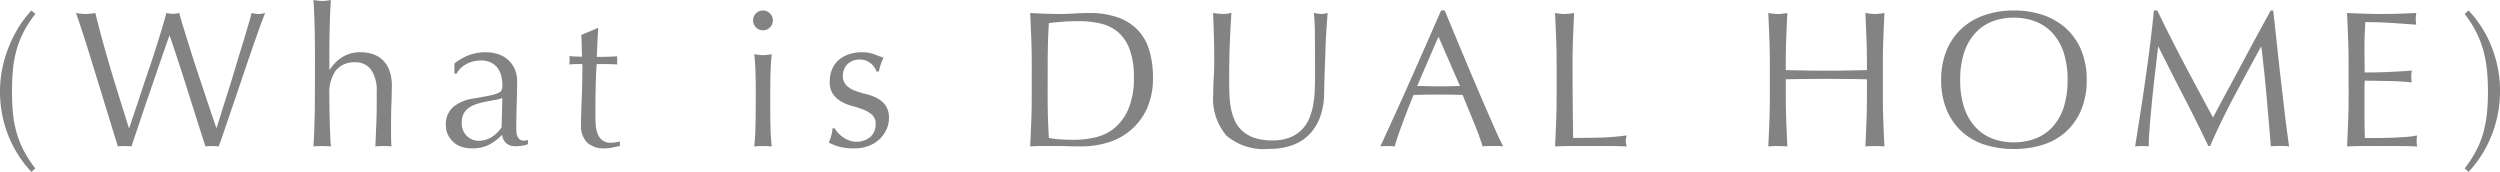 <svg xmlns="http://www.w3.org/2000/svg" width="205.984" height="14.16" viewBox="0 0 205.984 14.16"><path d="M3.872-10.88a8.821,8.821,0,0,0-.984,1.52A8.1,8.1,0,0,0,2.3-7.832a9.292,9.292,0,0,0-.28,1.6q-.072.824-.072,1.736T2.024-2.76a8.815,8.815,0,0,0,.288,1.6A7.868,7.868,0,0,0,2.9.344a9.948,9.948,0,0,0,.968,1.5l-.32.288A9.46,9.46,0,0,1,1.608-.96,9.824,9.824,0,0,1,.96-4.5a9.62,9.62,0,0,1,.168-1.776,10.077,10.077,0,0,1,.5-1.752A10.553,10.553,0,0,1,2.432-9.68a8.909,8.909,0,0,1,1.12-1.488ZM10.672.032q-.128-.4-.392-1.264t-.6-1.952l-.7-2.28q-.368-1.192-.7-2.272T7.656-9.68q-.28-.864-.44-1.28.208.032.4.056a3.225,3.225,0,0,0,.4.024,3.225,3.225,0,0,0,.4-.024q.192-.024.4-.056.3,1.216.592,2.28t.616,2.16q.328,1.1.7,2.3t.856,2.728h.032q.144-.432.4-1.192t.56-1.68q.3-.92.64-1.912t.624-1.9q.288-.9.512-1.648t.32-1.144a2.266,2.266,0,0,0,.528.08,2.266,2.266,0,0,0,.528-.08q.112.432.344,1.184t.52,1.672q.288.92.616,1.912t.632,1.9q.3.912.552,1.648t.392,1.152h.032q.112-.352.344-1.1t.528-1.68q.3-.936.608-1.968T20.888-8.2q.28-.936.5-1.672t.3-1.088q.144.032.28.056a1.608,1.608,0,0,0,.28.024,1.608,1.608,0,0,0,.28-.024q.136-.024.28-.056-.16.368-.464,1.216t-.68,1.936q-.376,1.088-.784,2.3t-.784,2.312q-.376,1.1-.672,1.968T18.976.032a4.64,4.64,0,0,0-1.088,0q-.72-2.224-1.424-4.472t-1.52-4.648h-.032q-.128.368-.344.984t-.48,1.384q-.264.768-.568,1.648T12.912-3.3q-.3.9-.592,1.76T11.792.032a4.916,4.916,0,0,0-1.12,0Zm16.24-7.456q0-.544-.008-1.184T26.88-9.872q-.016-.624-.04-1.192t-.056-.968a4.305,4.305,0,0,0,.72.08,4.305,4.305,0,0,0,.72-.08q-.032.4-.056.96T28.128-9.9q-.016.616-.024,1.24T28.1-7.5v1.216h.032A3.342,3.342,0,0,1,29.2-7.352a2.829,2.829,0,0,1,1.488-.376,3.333,3.333,0,0,1,.9.128,2.167,2.167,0,0,1,.824.44,2.269,2.269,0,0,1,.6.848,3.466,3.466,0,0,1,.232,1.368q0,.688-.032,1.416t-.032,1.544v1.04q0,.256.008.5t.024.472Q32.9,0,32.544,0q-.336,0-.656.032Q31.92-.8,31.96-1.68T32-3.488v-.976a2.99,2.99,0,0,0-.464-1.816,1.514,1.514,0,0,0-1.28-.616,1.923,1.923,0,0,0-1.64.688,3.154,3.154,0,0,0-.52,1.936q0,.448.008,1.04t.024,1.192q.016.6.04,1.16t.056.912Q27.856,0,27.5,0t-.72.032q.032-.368.056-.928t.04-1.184Q26.9-2.7,26.9-3.344t.008-1.184Zm15.44,3.472a4.031,4.031,0,0,1-.632.16q-.36.064-.728.136a6.925,6.925,0,0,0-.728.184,2.367,2.367,0,0,0-.64.3,1.481,1.481,0,0,0-.448.48,1.446,1.446,0,0,0-.168.736A1.441,1.441,0,0,0,39.44-.816a1.411,1.411,0,0,0,.96.384,1.962,1.962,0,0,0,1.112-.336,2.524,2.524,0,0,0,.776-.784ZM38.4-6.8a4.542,4.542,0,0,1,1.328-.736,4.12,4.12,0,0,1,1.248-.192,3.178,3.178,0,0,1,1.056.168,2.3,2.3,0,0,1,.816.48,2.229,2.229,0,0,1,.528.752,2.394,2.394,0,0,1,.192.968q0,.912-.032,1.816T43.5-1.632q0,.192.008.408a1.2,1.2,0,0,0,.072.384.733.733,0,0,0,.184.28.511.511,0,0,0,.36.112q.08,0,.168-.008a.392.392,0,0,0,.168-.056V-.16a1.892,1.892,0,0,1-.44.128,3.275,3.275,0,0,1-.584.048,1.081,1.081,0,0,1-.784-.264,1.089,1.089,0,0,1-.32-.68A4.3,4.3,0,0,1,41.2-.08a3.133,3.133,0,0,1-1.376.272A2.786,2.786,0,0,1,39.04.08a1.8,1.8,0,0,1-.68-.368A2.022,2.022,0,0,1,37.88-.9a1.785,1.785,0,0,1-.184-.824,1.877,1.877,0,0,1,.6-1.488,3.267,3.267,0,0,1,1.656-.7q.864-.144,1.352-.248a3.4,3.4,0,0,0,.72-.216.488.488,0,0,0,.28-.264,1.33,1.33,0,0,0,.048-.392,3.03,3.03,0,0,0-.1-.768,1.78,1.78,0,0,0-.3-.64,1.536,1.536,0,0,0-.544-.44,1.81,1.81,0,0,0-.816-.168,2.539,2.539,0,0,0-1.192.288,1.9,1.9,0,0,0-.824.8H38.4ZM50.256-9.712q-.048.608-.072,1.192t-.056,1.176q.176,0,.656-.008t1.04-.04a.644.644,0,0,0-.016.176v.336a.561.561,0,0,0,.016.16q-.208-.016-.432-.024t-.48-.008h-.784q-.016.064-.04.512t-.04,1.064q-.016.616-.024,1.288t-.008,1.2q0,.448.024.88a2.638,2.638,0,0,0,.152.776,1.259,1.259,0,0,0,.384.552,1.141,1.141,0,0,0,.736.208A2.477,2.477,0,0,0,51.656-.3a2.7,2.7,0,0,0,.376-.08V0q-.272.048-.6.12A2.946,2.946,0,0,1,50.8.192a1.988,1.988,0,0,1-1.488-.5,2.014,2.014,0,0,1-.48-1.456q0-.432.016-.936t.04-1.1q.024-.6.04-1.328t.016-1.624h-.512q-.128,0-.272.008t-.3.024q.016-.1.024-.184t.008-.184q0-.08-.008-.16t-.024-.16q.72.048,1.056.048-.016-.32-.024-.8t-.04-.992l1.328-.56Zm12.752-.64a.786.786,0,0,1,.24-.576.786.786,0,0,1,.576-.24.786.786,0,0,1,.576.24.786.786,0,0,1,.24.576.786.786,0,0,1-.24.576.786.786,0,0,1-.576.24.786.786,0,0,1-.576-.24A.786.786,0,0,1,63.008-10.352Zm.224,5.776q0-.72-.024-1.512t-.1-1.48a4.305,4.305,0,0,0,.72.08,4.305,4.305,0,0,0,.72-.08q-.08.688-.1,1.48t-.024,1.512v1.664q0,.72.024,1.512t.1,1.432Q64.176,0,63.824,0T63.1.032q.08-.64.1-1.432t.024-1.512Zm6.512,3.12a1.726,1.726,0,0,0,.248.352,2.393,2.393,0,0,0,.4.36,2.256,2.256,0,0,0,.528.28,1.771,1.771,0,0,0,.632.112,1.788,1.788,0,0,0,.584-.1,1.6,1.6,0,0,0,.5-.272,1.259,1.259,0,0,0,.344-.448,1.449,1.449,0,0,0,.128-.624.994.994,0,0,0-.28-.76,2.2,2.2,0,0,0-.7-.432,7.326,7.326,0,0,0-.912-.3,3.826,3.826,0,0,1-.912-.36,2.143,2.143,0,0,1-.7-.616,1.761,1.761,0,0,1-.28-1.056A2.584,2.584,0,0,1,69.5-6.28a2.127,2.127,0,0,1,.512-.76,2.4,2.4,0,0,1,.832-.5,3.253,3.253,0,0,1,1.136-.184,2.749,2.749,0,0,1,1,.16q.408.16.776.288a3.572,3.572,0,0,0-.24.592,4.251,4.251,0,0,0-.144.544h-.192a1.517,1.517,0,0,0-.5-.688,1.384,1.384,0,0,0-.912-.3,1.51,1.51,0,0,0-.48.08,1.321,1.321,0,0,0-.432.24,1.273,1.273,0,0,0-.32.416,1.345,1.345,0,0,0-.128.608A1.071,1.071,0,0,0,70.7-5a1.967,1.967,0,0,0,.7.44,7.373,7.373,0,0,0,.912.28,4.025,4.025,0,0,1,.912.336,1.981,1.981,0,0,1,.7.6,1.761,1.761,0,0,1,.28,1.056,2.217,2.217,0,0,1-.2.912,2.556,2.556,0,0,1-.576.808,2.643,2.643,0,0,1-.9.56,3.37,3.37,0,0,1-1.2.2A4.487,4.487,0,0,1,70.08.048a3.848,3.848,0,0,1-.832-.336,4.165,4.165,0,0,0,.2-.568,2.244,2.244,0,0,0,.1-.6Zm16.224-5.36q0-1.056-.04-2.072T85.84-10.96q.608.032,1.208.056t1.208.024q.608,0,1.208-.04t1.208-.04a6.992,6.992,0,0,1,2.408.368,4.2,4.2,0,0,1,1.64,1.048,4.114,4.114,0,0,1,.936,1.664,7.685,7.685,0,0,1,.3,2.216,5.952,5.952,0,0,1-.552,2.7A5.146,5.146,0,0,1,93.992-1.2,5.261,5.261,0,0,1,92.1-.248a7.544,7.544,0,0,1-1.976.28q-.544,0-1.072-.016T87.984,0H86.912q-.528,0-1.072.032.048-.992.088-2.016t.04-2.08ZM87.28-4.064q0,1.728.1,3.392a5.875,5.875,0,0,0,.912.12q.576.04,1.184.04a7.628,7.628,0,0,0,1.76-.208A3.817,3.817,0,0,0,92.808-1.5,4.189,4.189,0,0,0,93.944-3.08a6.468,6.468,0,0,0,.44-2.584,6.461,6.461,0,0,0-.344-2.288A3.479,3.479,0,0,0,93.1-9.368a3.34,3.34,0,0,0-1.432-.72,7.8,7.8,0,0,0-1.824-.2q-.72,0-1.344.048t-1.12.112q-.048.768-.072,1.608t-.024,1.7Zm22.032-1.7q0-2.272-.016-3.5a16.273,16.273,0,0,0-.08-1.7q.176.032.336.056a2.154,2.154,0,0,0,.32.024,1.729,1.729,0,0,0,.48-.08q-.048.56-.1,1.336t-.08,1.664q-.032.888-.064,1.824t-.048,1.816a5.788,5.788,0,0,1-.328,1.92,4.028,4.028,0,0,1-.888,1.44,3.7,3.7,0,0,1-1.416.9,5.648,5.648,0,0,1-1.928.3,4.779,4.779,0,0,1-3.488-1.088,4.7,4.7,0,0,1-1.088-3.44q0-.752.04-1.336t.04-1.192q0-1.344-.032-2.384t-.064-1.76q.192.032.416.056a3.922,3.922,0,0,0,.416.024,2.43,2.43,0,0,0,.344-.024q.168-.024.344-.056-.032.352-.064.92T102.3-8.752q-.032.72-.048,1.552t-.016,1.728q0,.544.016,1.128a7.882,7.882,0,0,0,.112,1.136,4.727,4.727,0,0,0,.312,1.056,2.6,2.6,0,0,0,.616.88A2.834,2.834,0,0,0,104.3-.68a4.532,4.532,0,0,0,1.5.216,3.776,3.776,0,0,0,1.48-.256,2.824,2.824,0,0,0,.984-.672,3.073,3.073,0,0,0,.6-.96,5.419,5.419,0,0,0,.312-1.136,8.889,8.889,0,0,0,.112-1.184Q109.312-5.264,109.312-5.76Zm8.416.816q.416,0,.864.016t.864.016q.448,0,.9-.008t.9-.024l-1.776-4.064ZM124.816.032A3,3,0,0,0,124.392,0h-.848a3,3,0,0,0-.424.032q-.112-.368-.3-.888t-.424-1.088q-.232-.568-.472-1.152t-.448-1.112q-.512-.016-1.04-.024t-1.056-.008q-.5,0-.976.008t-.976.024q-.512,1.248-.928,2.376T115.872.032a5.492,5.492,0,0,0-1.184,0q1.3-2.8,2.528-5.568t2.48-5.632h.3l.832,2.008q.448,1.08.912,2.184t.928,2.192q.464,1.088.872,2.024t.736,1.672Q124.608-.352,124.816.032Zm4.4-6.848q0-1.056-.04-2.072t-.088-2.072q.208.032.4.056a3.093,3.093,0,0,0,.384.024,3.093,3.093,0,0,0,.384-.024q.192-.024.4-.056-.048,1.056-.088,2.072t-.04,2.072q0,2.016.016,3.5t.032,2.648q1.136,0,2.176-.024a20.613,20.613,0,0,0,2.24-.184,1.861,1.861,0,0,0-.08.48,1.5,1.5,0,0,0,.08.432Q134.256,0,133.52,0h-2.952q-.712,0-1.48.032.048-.992.088-2.016t.04-2.08Zm25.568,0q0-1.056-.04-2.072t-.088-2.072q.208.032.4.056a3.093,3.093,0,0,0,.384.024,3.093,3.093,0,0,0,.384-.024q.192-.024.4-.056-.048,1.056-.088,2.072t-.04,2.072v2.752q0,1.056.04,2.08t.088,2.016Q155.856,0,155.44,0t-.784.032q.048-.992.088-2.016t.04-2.08V-5.5q-.864-.016-1.672-.024t-1.672-.008q-.864,0-1.672.008T148.1-5.5v1.44q0,1.056.04,2.08t.088,2.016Q147.856,0,147.44,0t-.784.032q.048-.992.088-2.016t.04-2.08V-6.816q0-1.056-.04-2.072t-.088-2.072q.208.032.4.056a3.093,3.093,0,0,0,.384.024,3.093,3.093,0,0,0,.384-.024q.192-.024.4-.056-.048,1.056-.088,2.072t-.04,2.072v.56l1.672.032q.808.016,1.672.016t1.672-.016l1.672-.032ZM160.9-5.44a6.3,6.3,0,0,1,.44-2.424,5.059,5.059,0,0,1,1.232-1.8,5.306,5.306,0,0,1,1.9-1.12,7.31,7.31,0,0,1,2.416-.384,7.361,7.361,0,0,1,2.432.384,5.306,5.306,0,0,1,1.9,1.12,5.059,5.059,0,0,1,1.232,1.8,6.3,6.3,0,0,1,.44,2.424,6.3,6.3,0,0,1-.44,2.424,5.059,5.059,0,0,1-1.232,1.8,5.037,5.037,0,0,1-1.9,1.1,7.81,7.81,0,0,1-2.432.36,7.755,7.755,0,0,1-2.416-.36,5.037,5.037,0,0,1-1.9-1.1,5.059,5.059,0,0,1-1.232-1.8A6.3,6.3,0,0,1,160.9-5.44Zm10.416,0a7.018,7.018,0,0,0-.336-2.3,4.364,4.364,0,0,0-.936-1.6,3.729,3.729,0,0,0-1.408-.936,4.936,4.936,0,0,0-1.752-.3,4.89,4.89,0,0,0-1.736.3,3.729,3.729,0,0,0-1.408.936,4.364,4.364,0,0,0-.936,1.6,7.018,7.018,0,0,0-.336,2.3,7.018,7.018,0,0,0,.336,2.3,4.364,4.364,0,0,0,.936,1.6,3.729,3.729,0,0,0,1.408.936,4.89,4.89,0,0,0,1.736.3,4.936,4.936,0,0,0,1.752-.3,3.729,3.729,0,0,0,1.408-.936,4.364,4.364,0,0,0,.936-1.6A7.018,7.018,0,0,0,171.312-5.44Zm7.392-5.728q1.1,2.272,2.232,4.416t2.36,4.4q.16-.3.464-.872t.7-1.3q.4-.736.856-1.592t.928-1.736q.472-.88.936-1.728t.864-1.584h.208q.176,1.536.328,2.968t.312,2.816q.16,1.384.32,2.736t.352,2.68A2.285,2.285,0,0,0,189.192,0h-.752a2.285,2.285,0,0,0-.376.032q-.176-2.128-.352-4.128t-.432-4.08h-.032q-1.1,2.016-2.168,4.008T183.056,0h-.144q-.96-2.016-2.008-4.04t-2.1-4.136h-.032q-.112.992-.248,2.152t-.248,2.288q-.112,1.128-.192,2.128T178,.032a4.916,4.916,0,0,0-1.12,0q.208-1.3.432-2.736t.432-2.9q.208-1.456.384-2.872t.3-2.7Zm15.76,4.336q0-1.056-.04-2.08t-.088-2.048q.72.032,1.432.056t1.432.024q.72,0,1.424-.024t1.424-.056a2.442,2.442,0,0,0-.048.48,2.442,2.442,0,0,0,.048.48q-.512-.032-.936-.064t-.9-.064q-.472-.032-1.032-.056t-1.344-.024q-.016.512-.04.976t-.024,1.056q0,.624.008,1.216t.008.9q.7,0,1.264-.016t1.024-.04q.464-.024.856-.048t.744-.056a2.524,2.524,0,0,0-.048.5,2.442,2.442,0,0,0,.048.48q-.416-.048-.968-.08t-1.1-.04l-1.04-.016q-.488-.008-.776-.008,0,.144-.008.312t-.008.424v1.584q0,.912.008,1.5t.024.9h1.12q.608,0,1.192-.024t1.1-.064a7.2,7.2,0,0,0,.9-.12,1.148,1.148,0,0,0-.04.248q-.008.136-.008.248a1.484,1.484,0,0,0,.048.416Q199.408,0,198.7,0h-2.9q-.72,0-1.456.032.048-1.024.088-2.04t.04-2.072Zm9.568,8.672A9.948,9.948,0,0,0,205,.344a7.5,7.5,0,0,0,.584-1.5,9.844,9.844,0,0,0,.288-1.6q.08-.824.08-1.736t-.08-1.736a9.844,9.844,0,0,0-.288-1.6A8.1,8.1,0,0,0,205-9.36a9.363,9.363,0,0,0-.968-1.52l.32-.288A9.4,9.4,0,0,1,206.3-8.056a10.016,10.016,0,0,1,.648,3.56,9.866,9.866,0,0,1-.656,3.512,9.418,9.418,0,0,1-1.936,3.112Z" transform="translate(-0.96 12.032)" fill="#838383"/></svg>